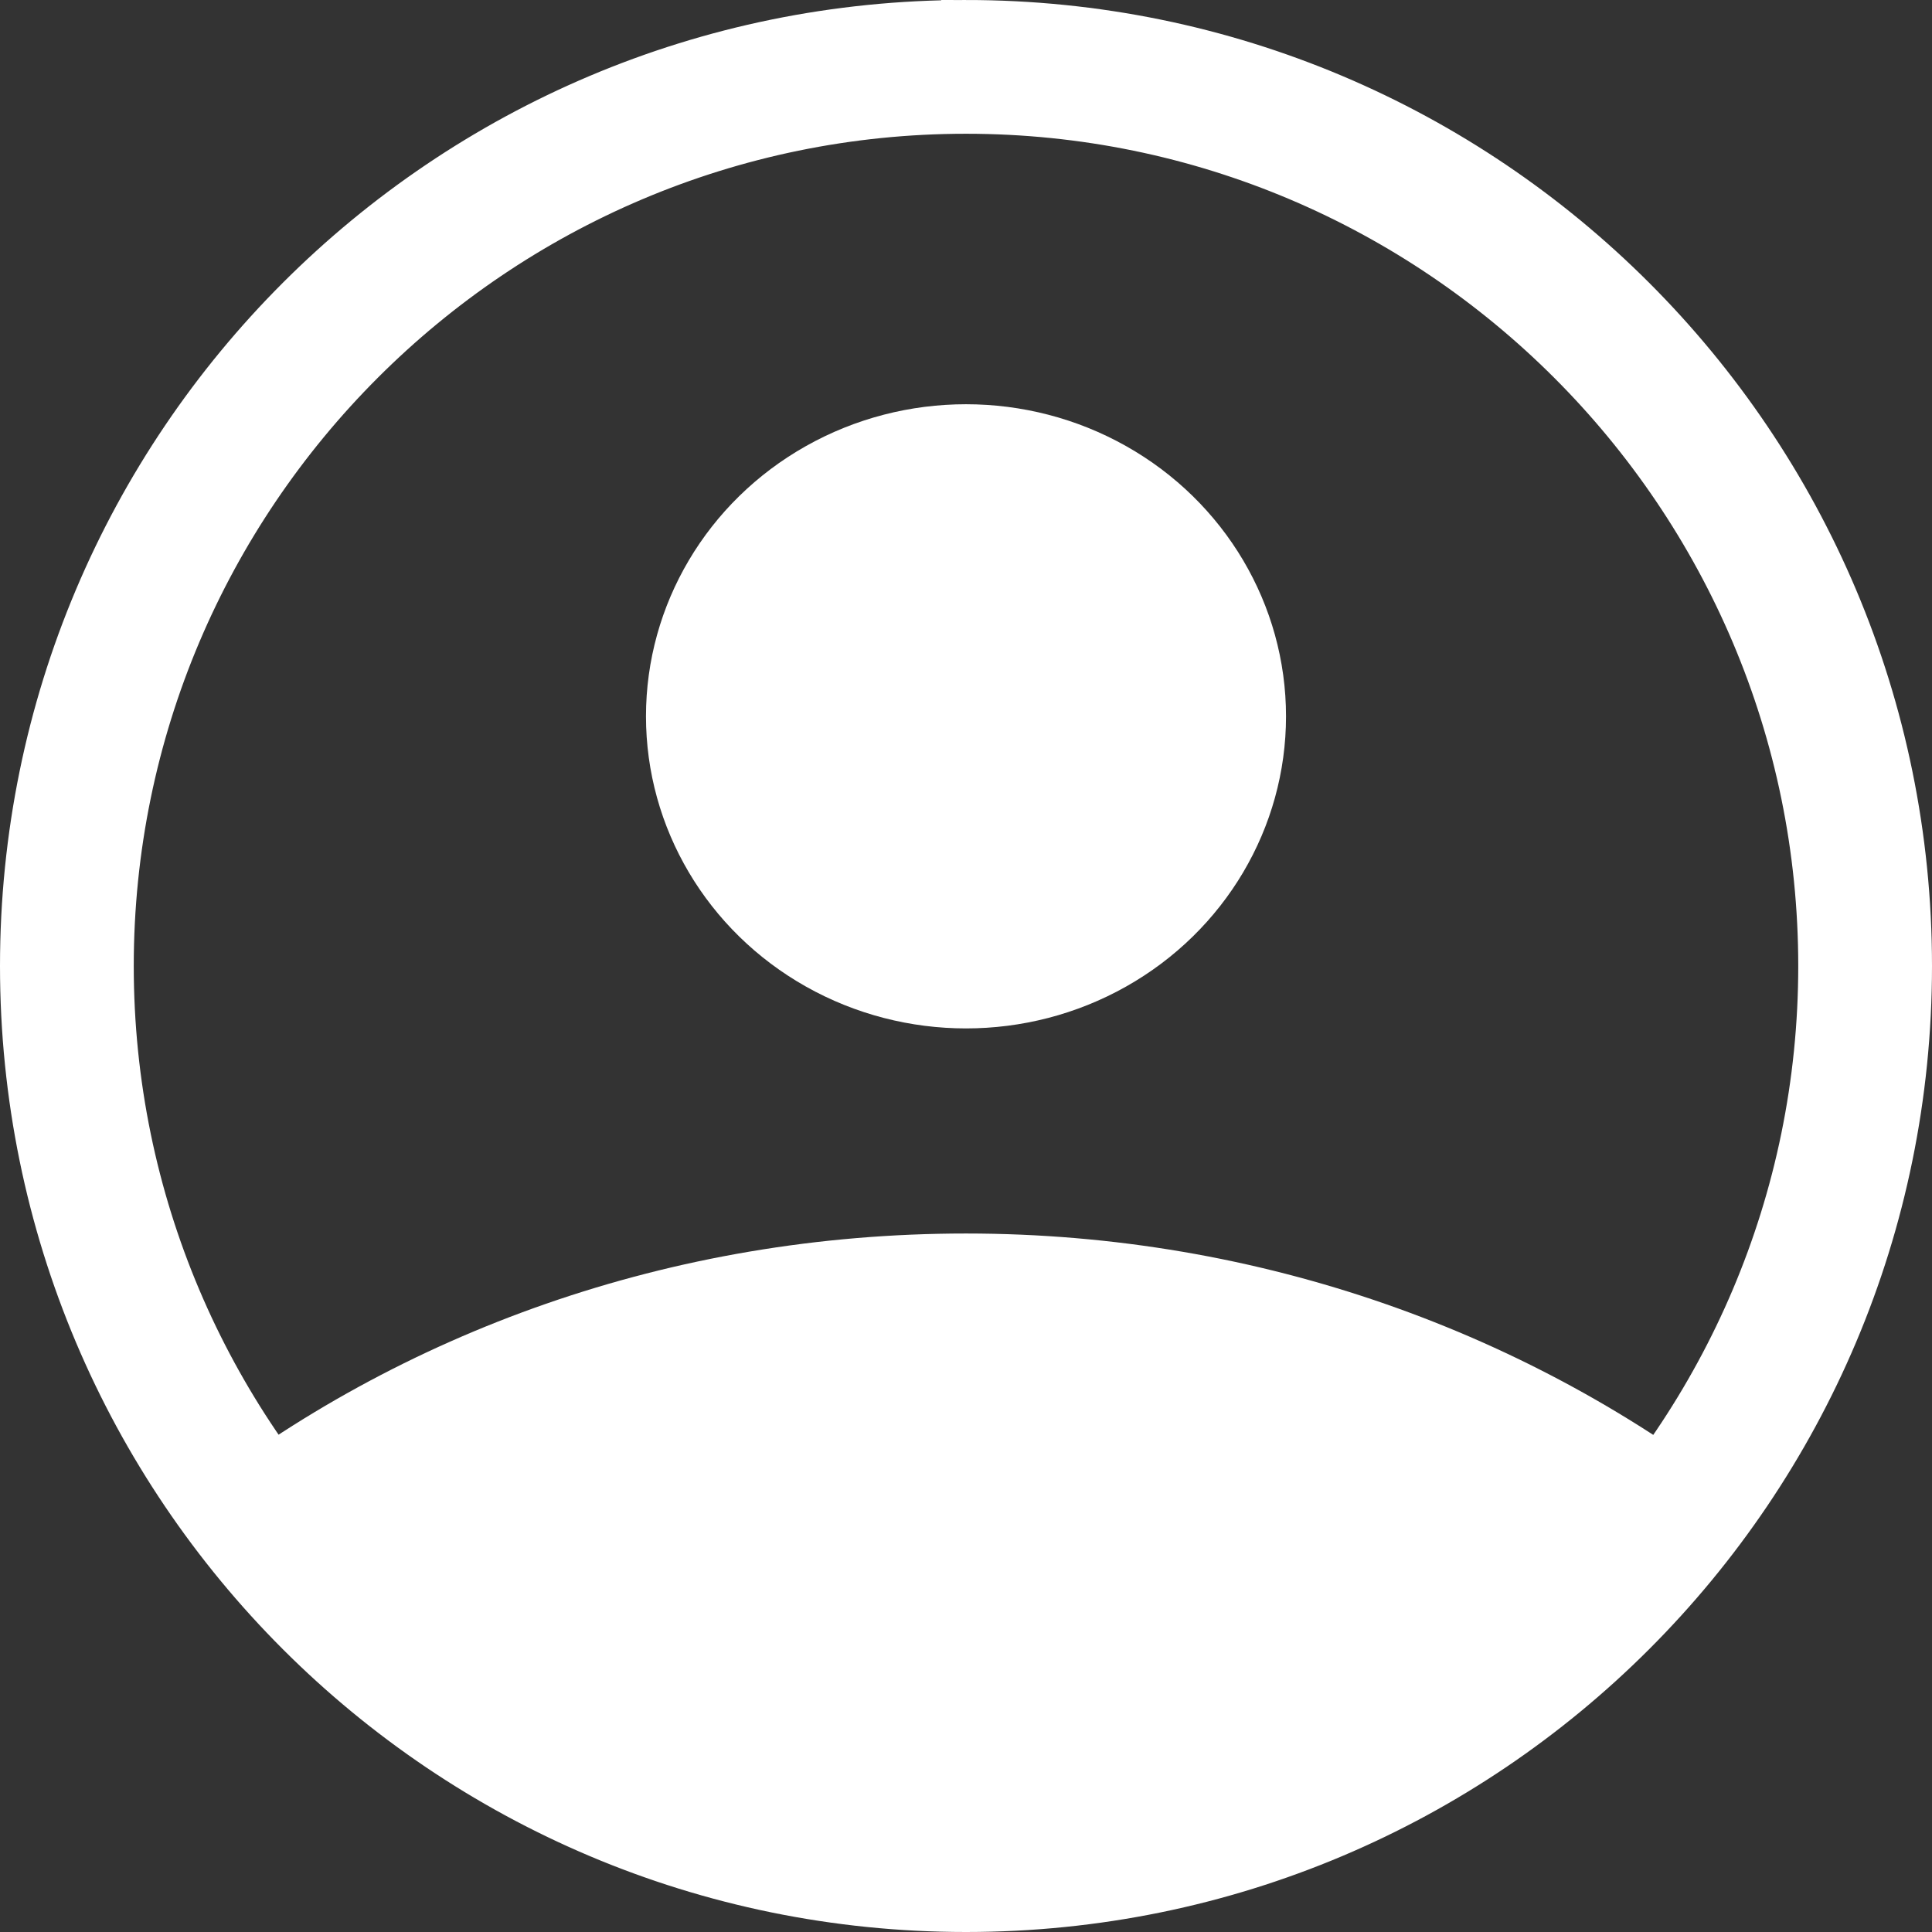 <?xml version="1.0" encoding="UTF-8"?>
<svg id="Calque_2" data-name="Calque 2" xmlns="http://www.w3.org/2000/svg" width="18px" height="18px" viewBox="0 0 19.5 19.5">
  <rect x="0" y="0" width="19.5" height="19.5" fill="#333333" stroke="none"/>
  <defs>
    <style>
      .cls-1, .cls-2 {
        fill: #fff;
      }

      .cls-2 {
        stroke: #fff;
        stroke-miterlimit: 10;
        stroke-width: .5px;
      }
    </style>
  </defs>
  <g id="Calque_1-2" data-name="Calque 1">
    <g>
      <path class="cls-1" d="m9.75,12.45c-2.98,0-5.71,1-7.83,2.67,1.71,2.49,4.58,4.13,7.83,4.13s6.12-1.64,7.83-4.13c-2.12-1.66-4.85-2.67-7.83-2.67Z"/>
      <path class="cls-2" d="m9.75,1.1c4.77,0,8.65,3.88,8.65,8.65s-3.88,8.65-8.65,8.65S1.1,14.52,1.1,9.75,4.98,1.1,9.75,1.1m0-.85C4.5.25.25,4.5.25,9.75s4.25,9.5,9.5,9.5,9.5-4.25,9.5-9.5S15,.25,9.75.25Z"/>
      <ellipse class="cls-1" cx="9.75" cy="7.23" rx="3.23" ry="3.15"/>
    </g>
  </g>
</svg>